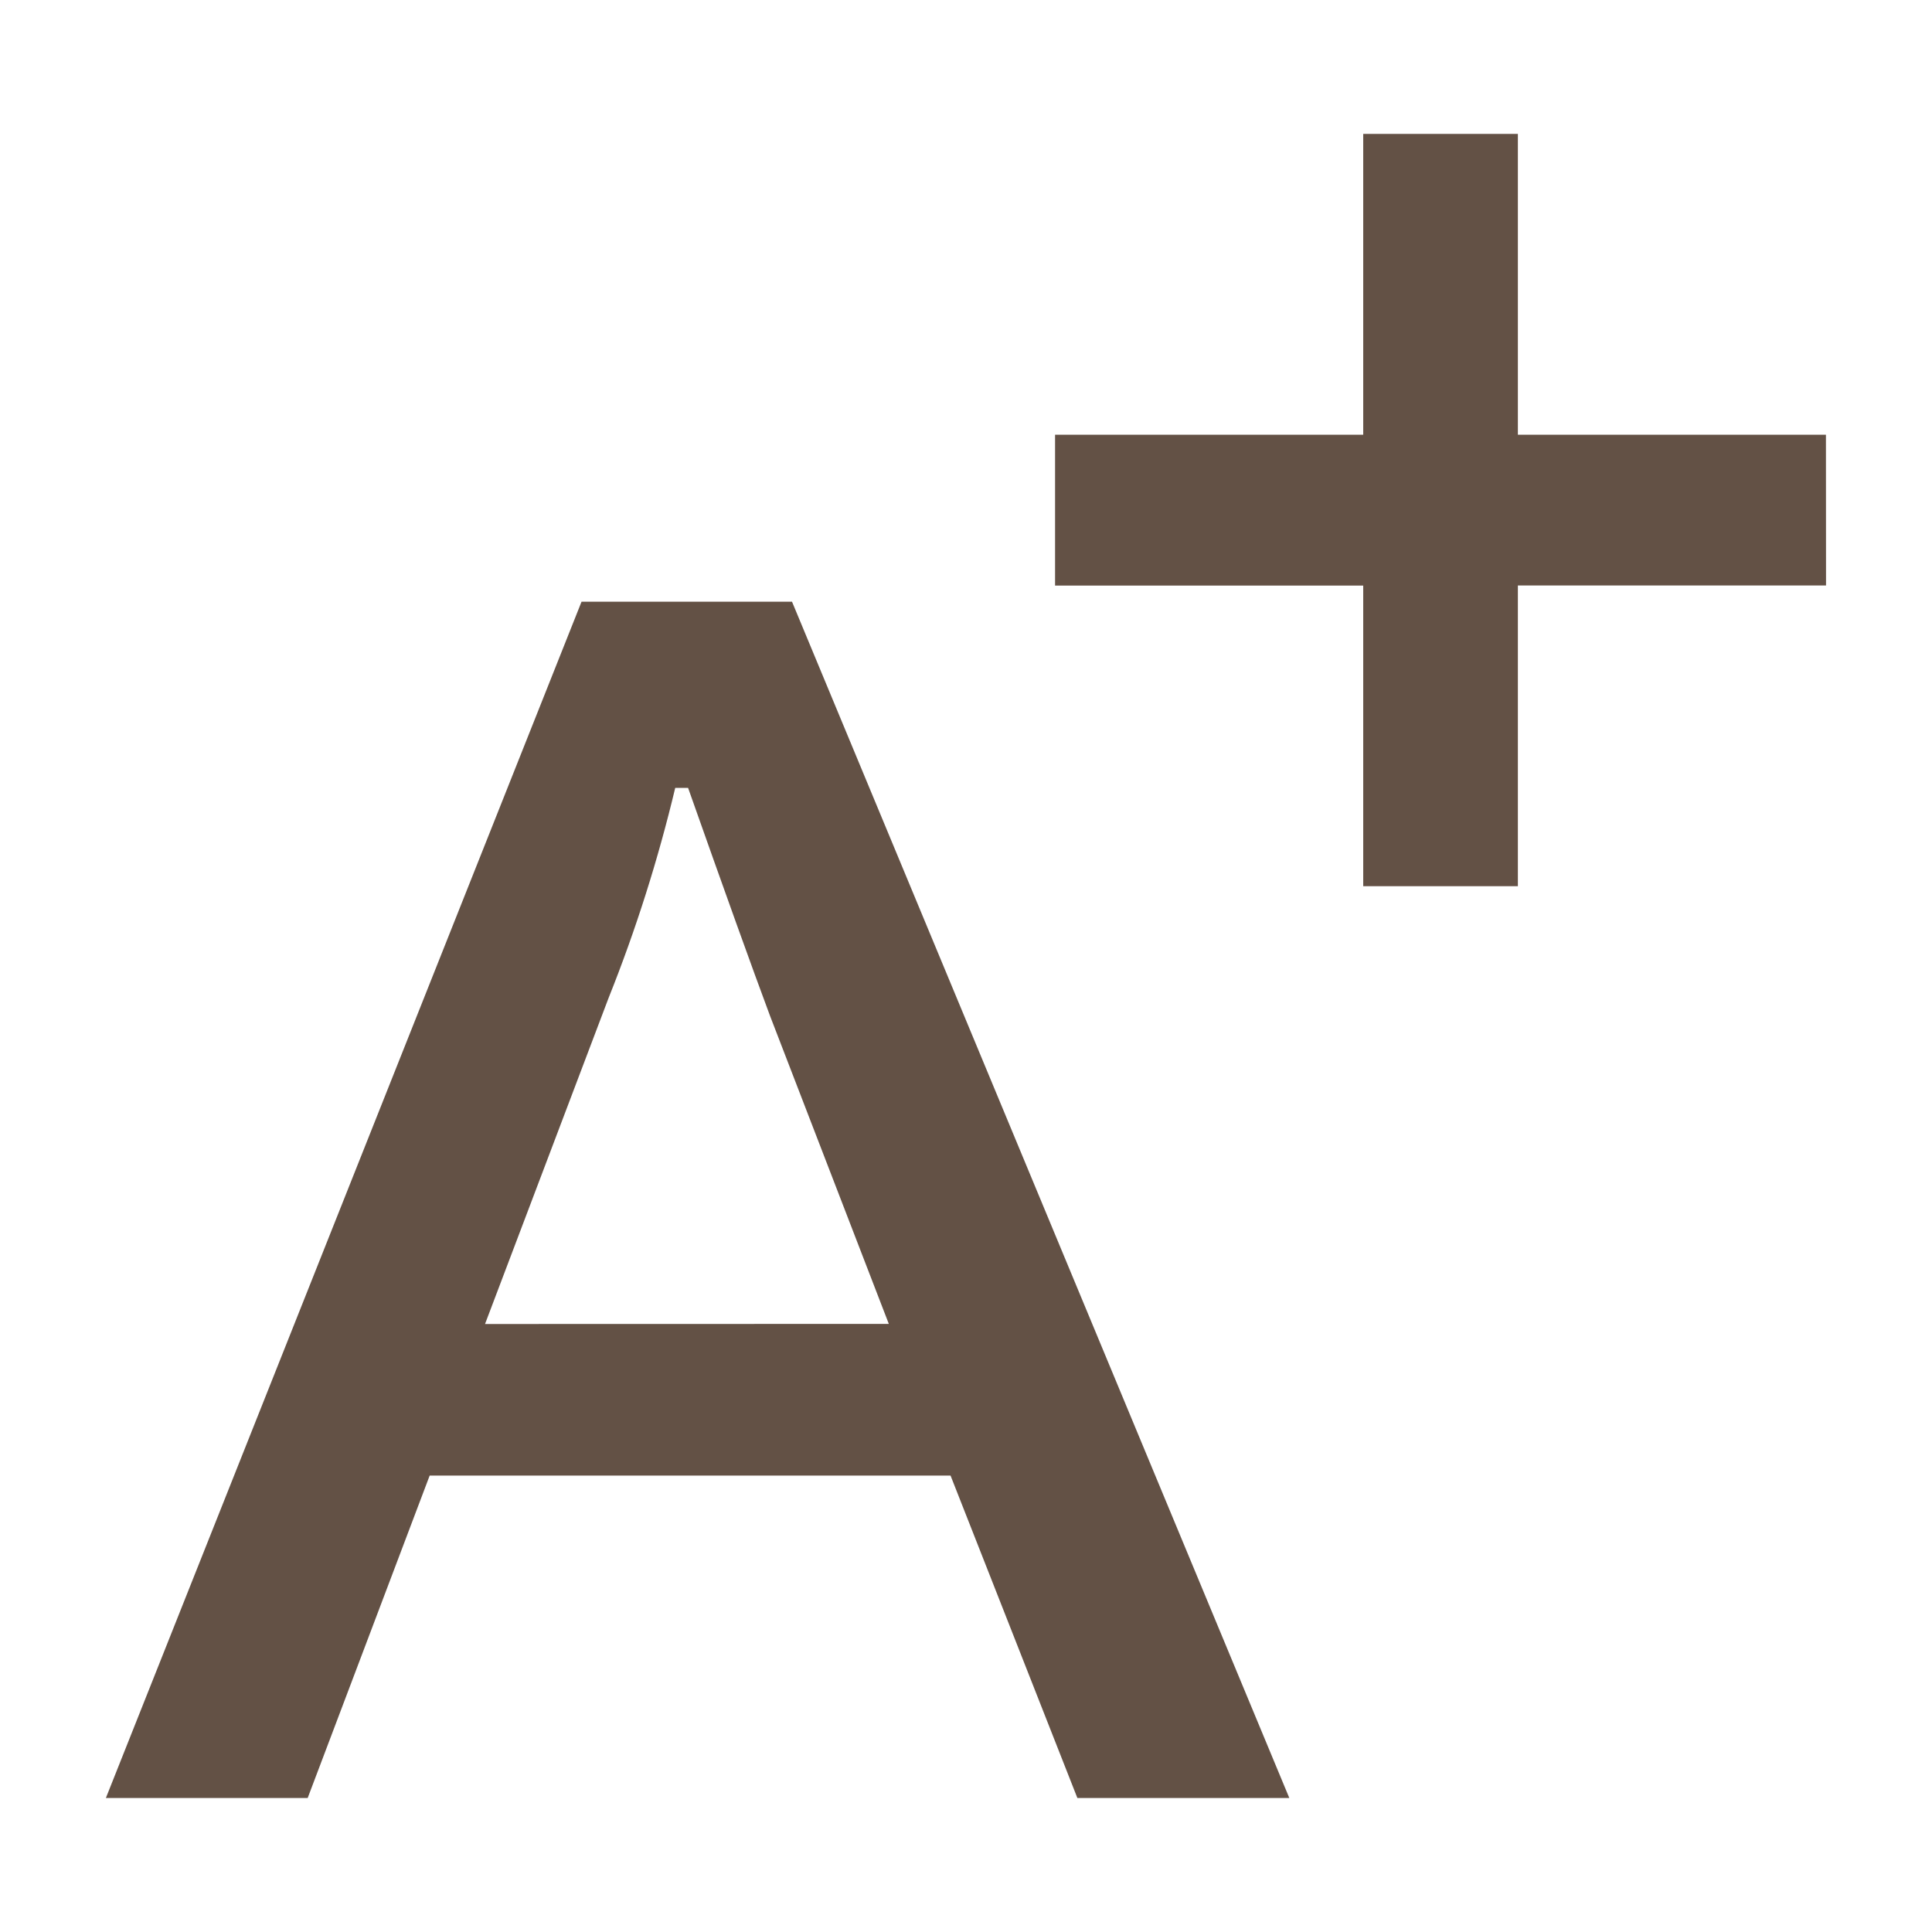 <?xml version="1.0" encoding="utf-8"?>
<!-- Generator: Adobe Illustrator 16.0.0, SVG Export Plug-In . SVG Version: 6.00 Build 0)  -->
<!DOCTYPE svg PUBLIC "-//W3C//DTD SVG 1.1//EN" "http://www.w3.org/Graphics/SVG/1.1/DTD/svg11.dtd">
<svg version="1.1" id="icon-fz_plus" xmlns="http://www.w3.org/2000/svg" xmlns:xlink="http://www.w3.org/1999/xlink" x="0px"
	 y="0px" width="20px" height="20px" viewBox="-15.096 16.564 20 20" enable-background="new -15.096 16.564 20 20"
	 xml:space="preserve">
<path id="fontsize_add" fill="#635145" d="M-1.749,35.177h-2.194l-1.313-3.338h-5.392l-1.263,3.338H-14l4.924-12.384h2.179
	L-1.749,35.177z M-5.895,30.269l-1.229-3.187c-0.184-0.493-0.467-1.281-0.849-2.362h-0.133c-0.177,0.74-0.407,1.468-0.69,2.175
	l-1.279,3.375L-5.895,30.269z M3.807,22.625h-3.19v3.113h-1.601v-3.112h-3.19v-1.562h3.19v-3.114h1.601v3.114h3.189L3.807,22.625z"
	/>
</svg>

